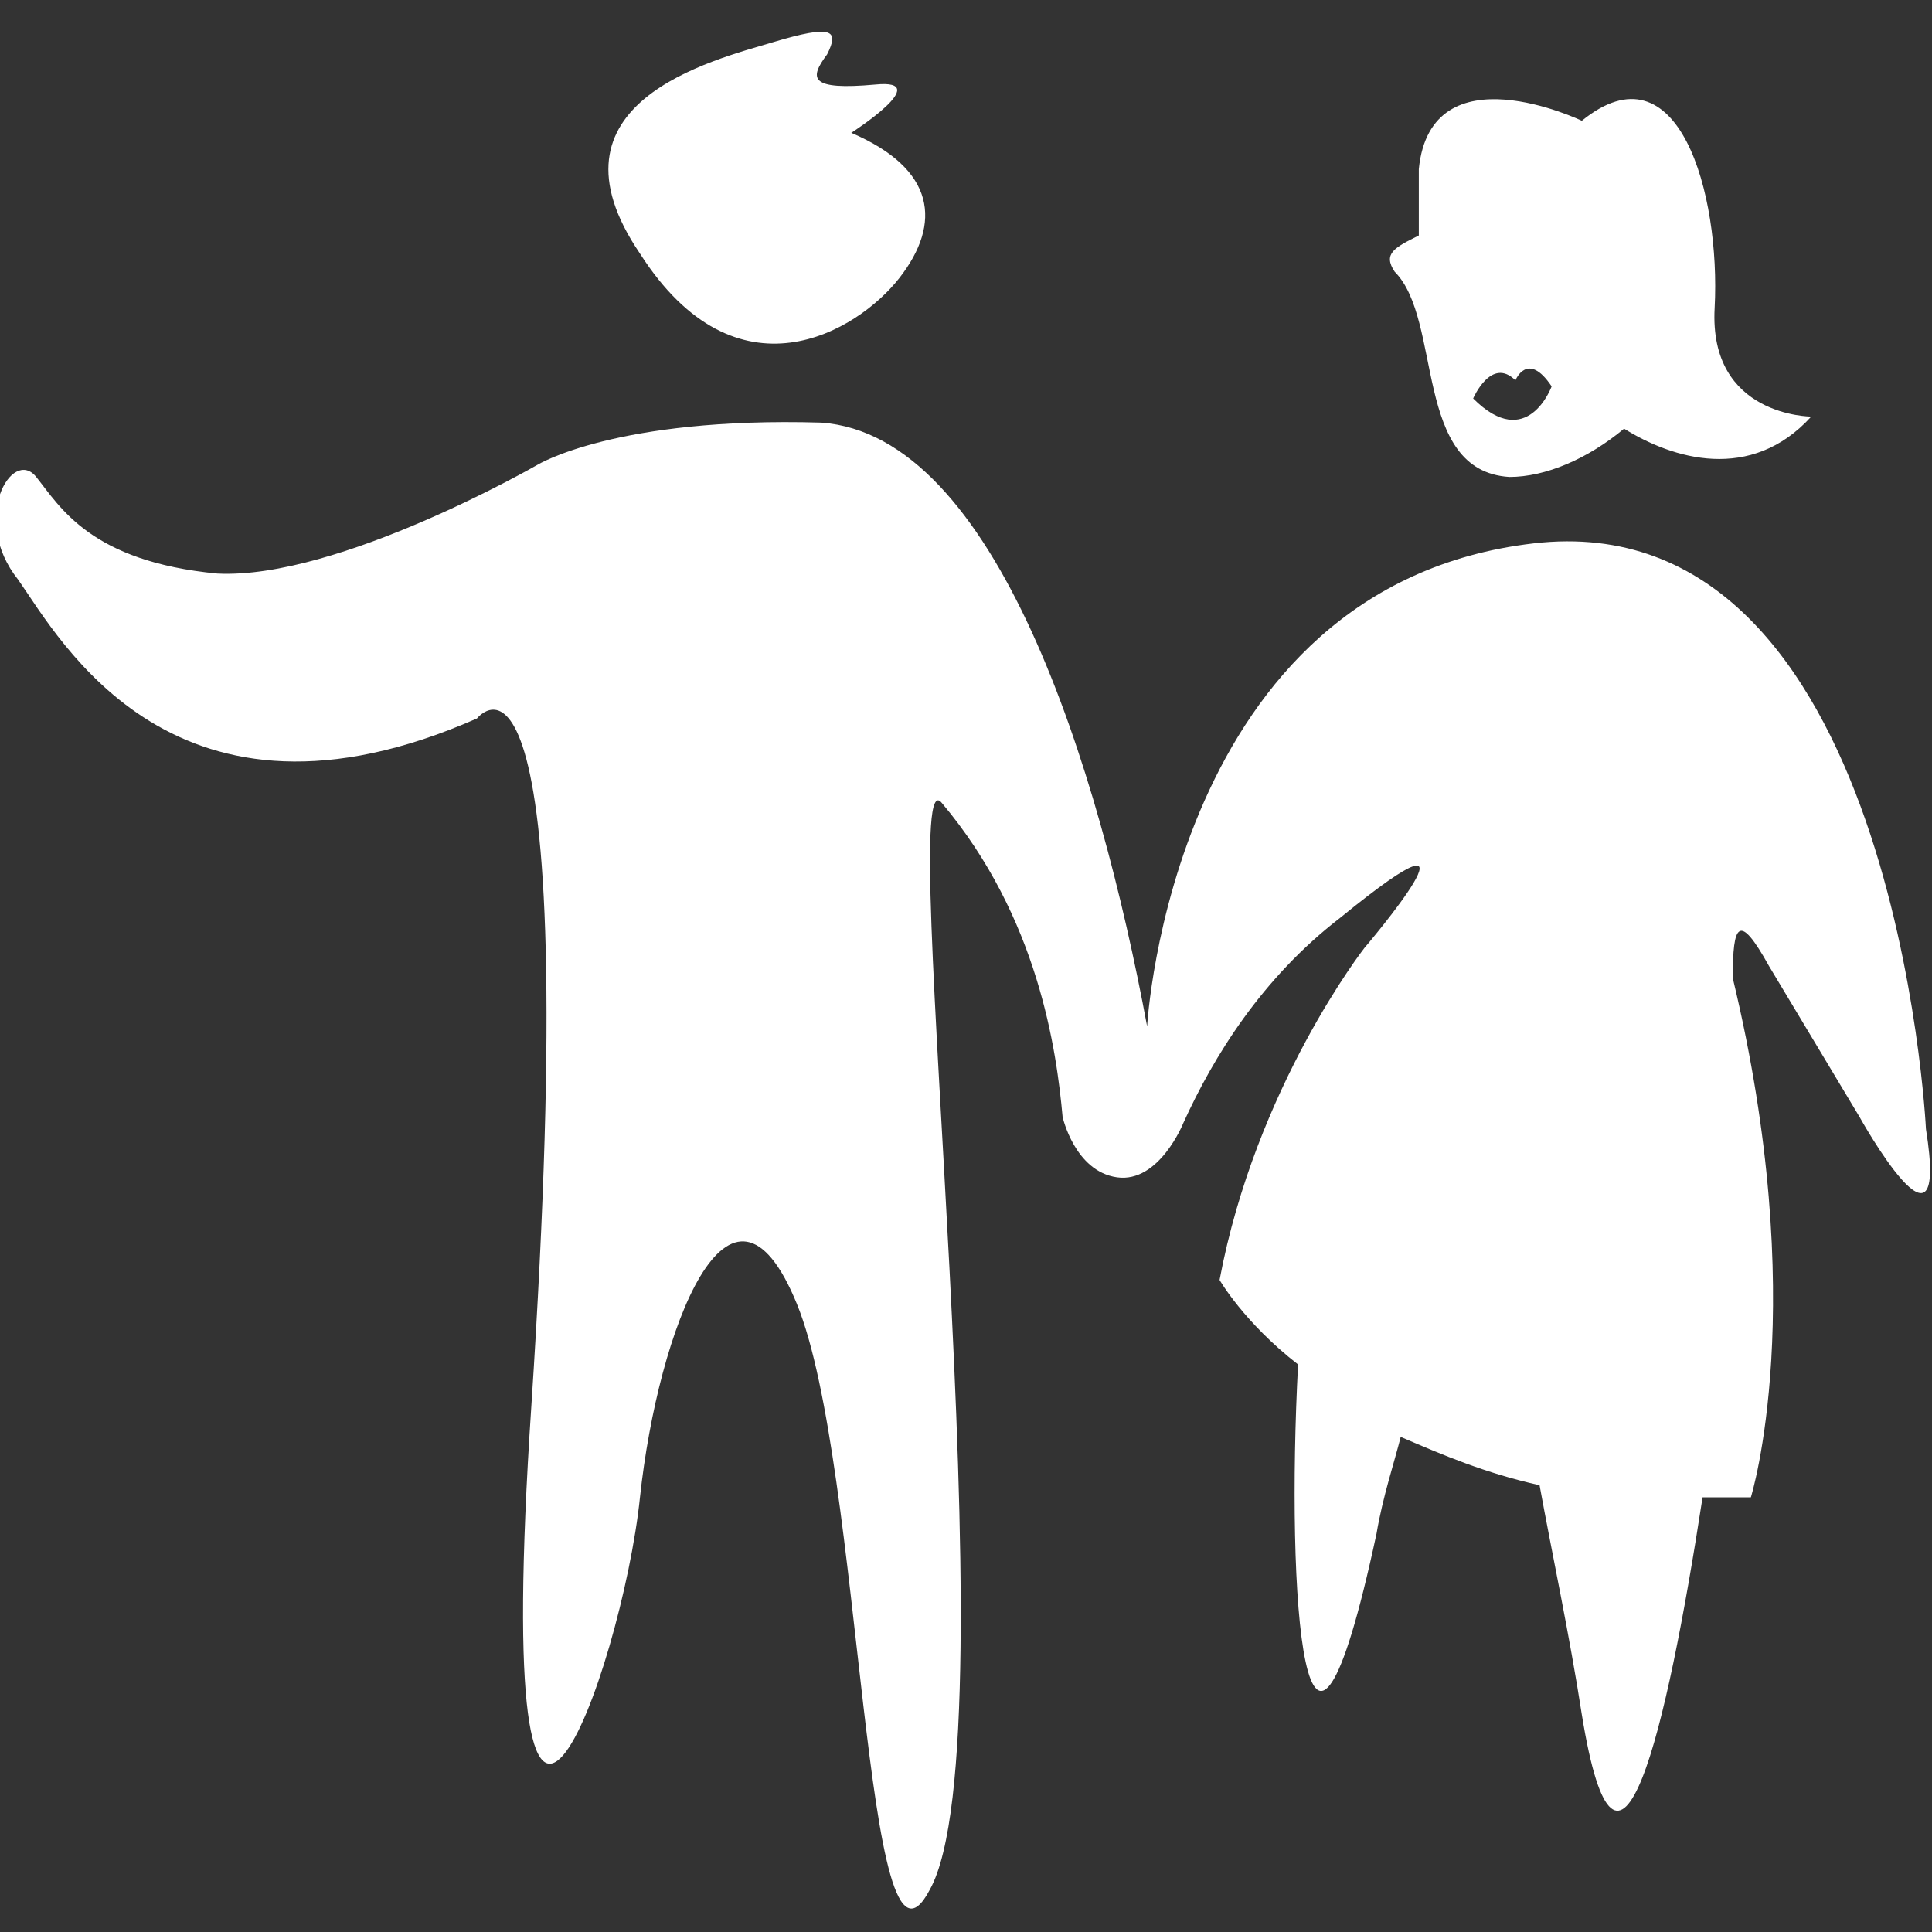 <?xml version="1.0" encoding="utf-8"?>
<!-- Generator: Adobe Illustrator 21.0.0, SVG Export Plug-In . SVG Version: 6.00 Build 0)  -->
<svg version="1.1" id="Layer_1" xmlns="http://www.w3.org/2000/svg" xmlns:xlink="http://www.w3.org/1999/xlink" x="0px" y="0px"
	 viewBox="0 0 32 32" style="enable-background:new 0 0 32 32;" xml:space="preserve">
<rect x="0" y="0" width="32" height="32" fill="#333333" stroke="none"/>
<style type="text/css">
	.st0{fill:#FFFFFF;}
</style>
<title>adults_icon</title>
<desc>Created with Sketch.</desc>
<g id="MODULOS">
	<g id="ICONS" transform="translate(-367, -88)">
		<path id="adults_icon" class="st0" d="M397.8,106.5c0,0,1.5,2.7,1.1,0.2c0,0-0.5-10.4-6.5-9.7c-6,0.7-6.4,8-6.4,8
			c-0.8-4.3-2.5-9.8-5.4-10c-3.4-0.1-4.7,0.7-4.7,0.7s-3.3,1.9-5.3,1.8c-2.1-0.2-2.6-1.1-3-1.6s-1.1,0.7-0.3,1.7
			c0.7,1,2.6,4.5,7.6,2.3c0,0,1.8-2.3,0.9,11.4c-0.7,10.5,1.5,4.4,1.8,1.5c0.3-2.8,1.5-5.9,2.6-3.2c1.1,2.7,1.1,11.8,2.2,9.7
			c1.4-2.5-0.6-19,0.2-18c1.6,1.9,1.9,4.1,2,5.2c0,0,0.2,0.9,0.9,1c0.7,0.1,1.1-0.9,1.1-0.9c0.5-1.1,1.3-2.4,2.6-3.4
			c2.7-2.2,0.4,0.5,0.4,0.5s-1.8,2.3-2.4,5.5c0,0,0.4,0.7,1.3,1.4c-0.2,3.8,0.1,8.4,1.3,2.8c0.1-0.6,0.3-1.2,0.4-1.6
			c0.7,0.3,1.4,0.6,2.3,0.8c0.2,1.1,0.5,2.5,0.7,3.8c0.6,3.7,1.4,0.3,2-3.6c0.3,0,0.6,0,0.8,0c0,0,1-3.2-0.3-8.6
			c0-0.9,0.1-1.1,0.6-0.2 M392.1,94.3c0,0,0.2-0.5,0.6,0.1c0,0-0.4,1.1-1.3,0.2C391.4,94.6,391.7,93.9,392.1,94.3 M392,95.9
			c0.6,0,1.3-0.3,1.9-0.8c0.8,0.5,2.1,0.9,3.1-0.2c0,0-1.7,0-1.6-1.8c0.1-1.9-0.6-4.4-2.2-3.1c0,0-2.5-1.2-2.7,0.8
			c0,0.5,0,0.8,0,1.1c-0.4,0.2-0.6,0.3-0.4,0.6C390.9,93.3,390.4,95.8,392,95.9 M381.9,92.6c0.7-0.9,0.6-1.8-0.8-2.4
			c0,0,1.4-0.9,0.4-0.8c-1.1,0.1-1.1-0.1-0.8-0.5c0.2-0.4,0.1-0.5-0.9-0.2s-3.9,1-2.2,3.5C379.2,94.7,381.2,93.5,381.9,92.6"/>
	</g>
</g>
</svg>

